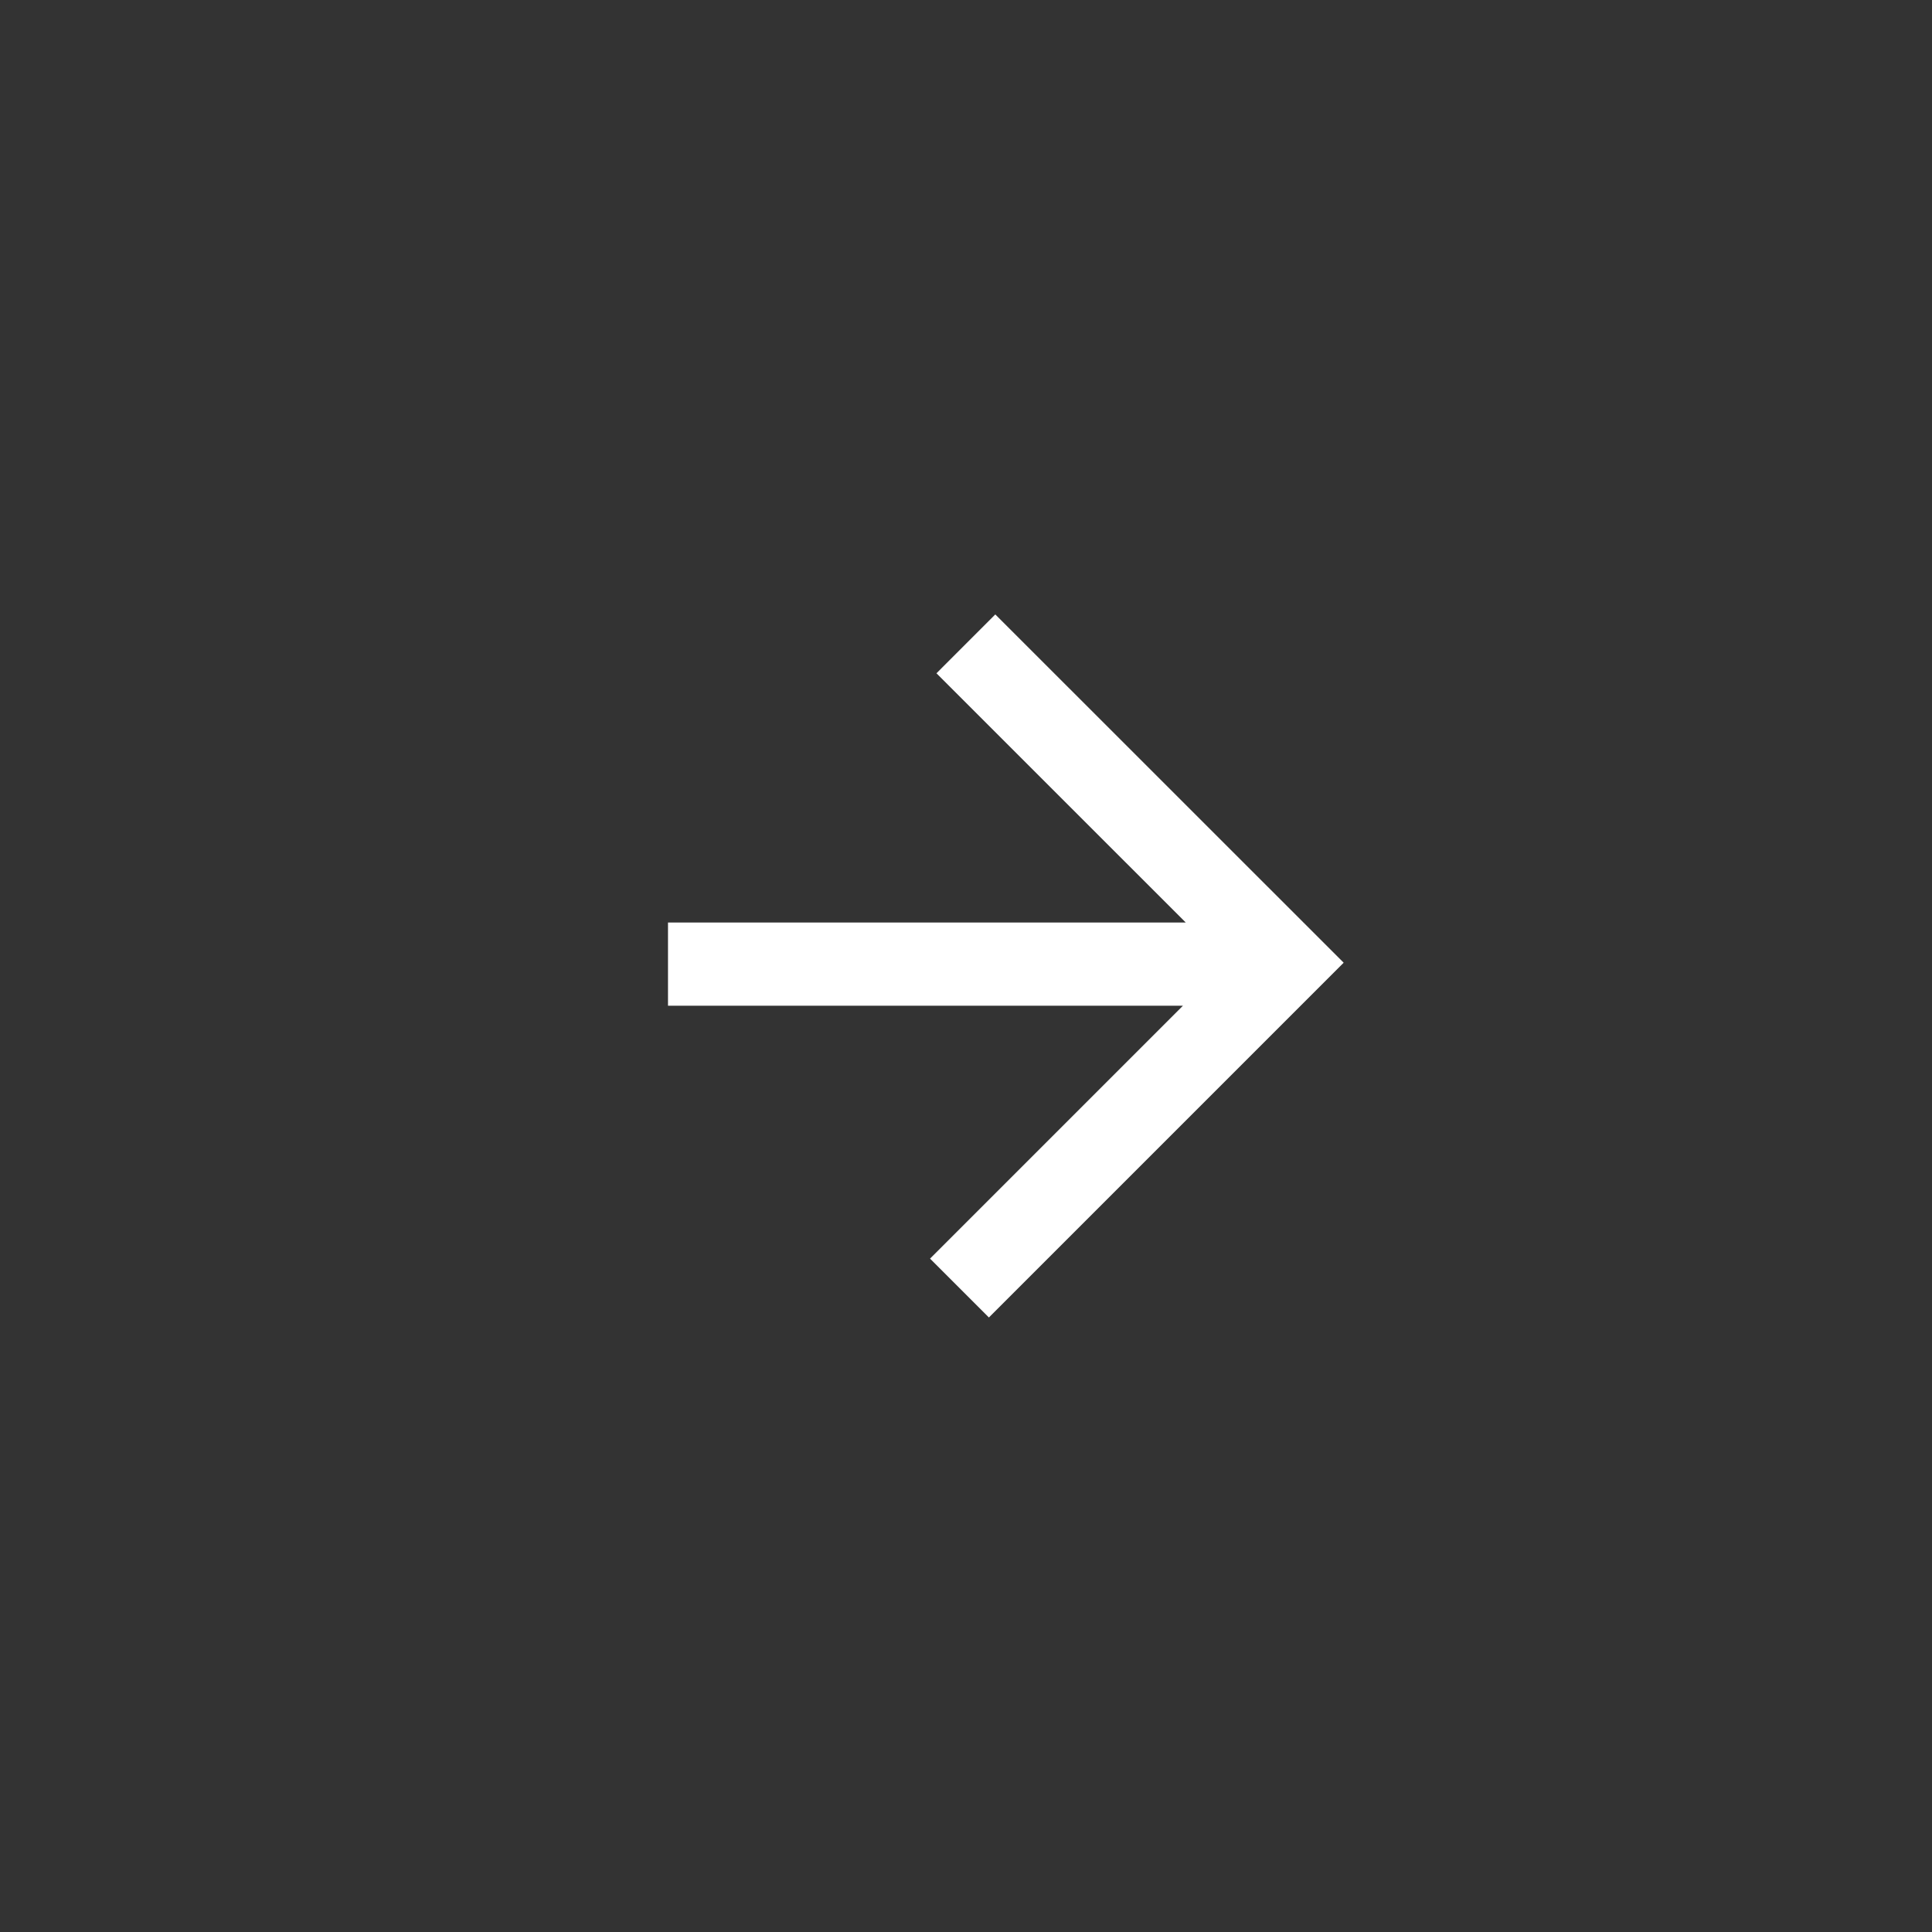 <svg height="23.213" width="23.213" xmlns="http://www.w3.org/2000/svg"><rect width="100%" height="100%" fill="#333333" stroke="none"/><clipPath id="a"><path d="M11.607 0A11.607 11.607 0 110 11.607 11.607 11.607 0 0111.607 0z"/></clipPath><g fill="none" stroke="#fff" clip-path="url(#a)"><path d="M11.528 15.476l3.909-3.909-3.832-3.831m-3.579 3.848h7.451"/></g></svg>